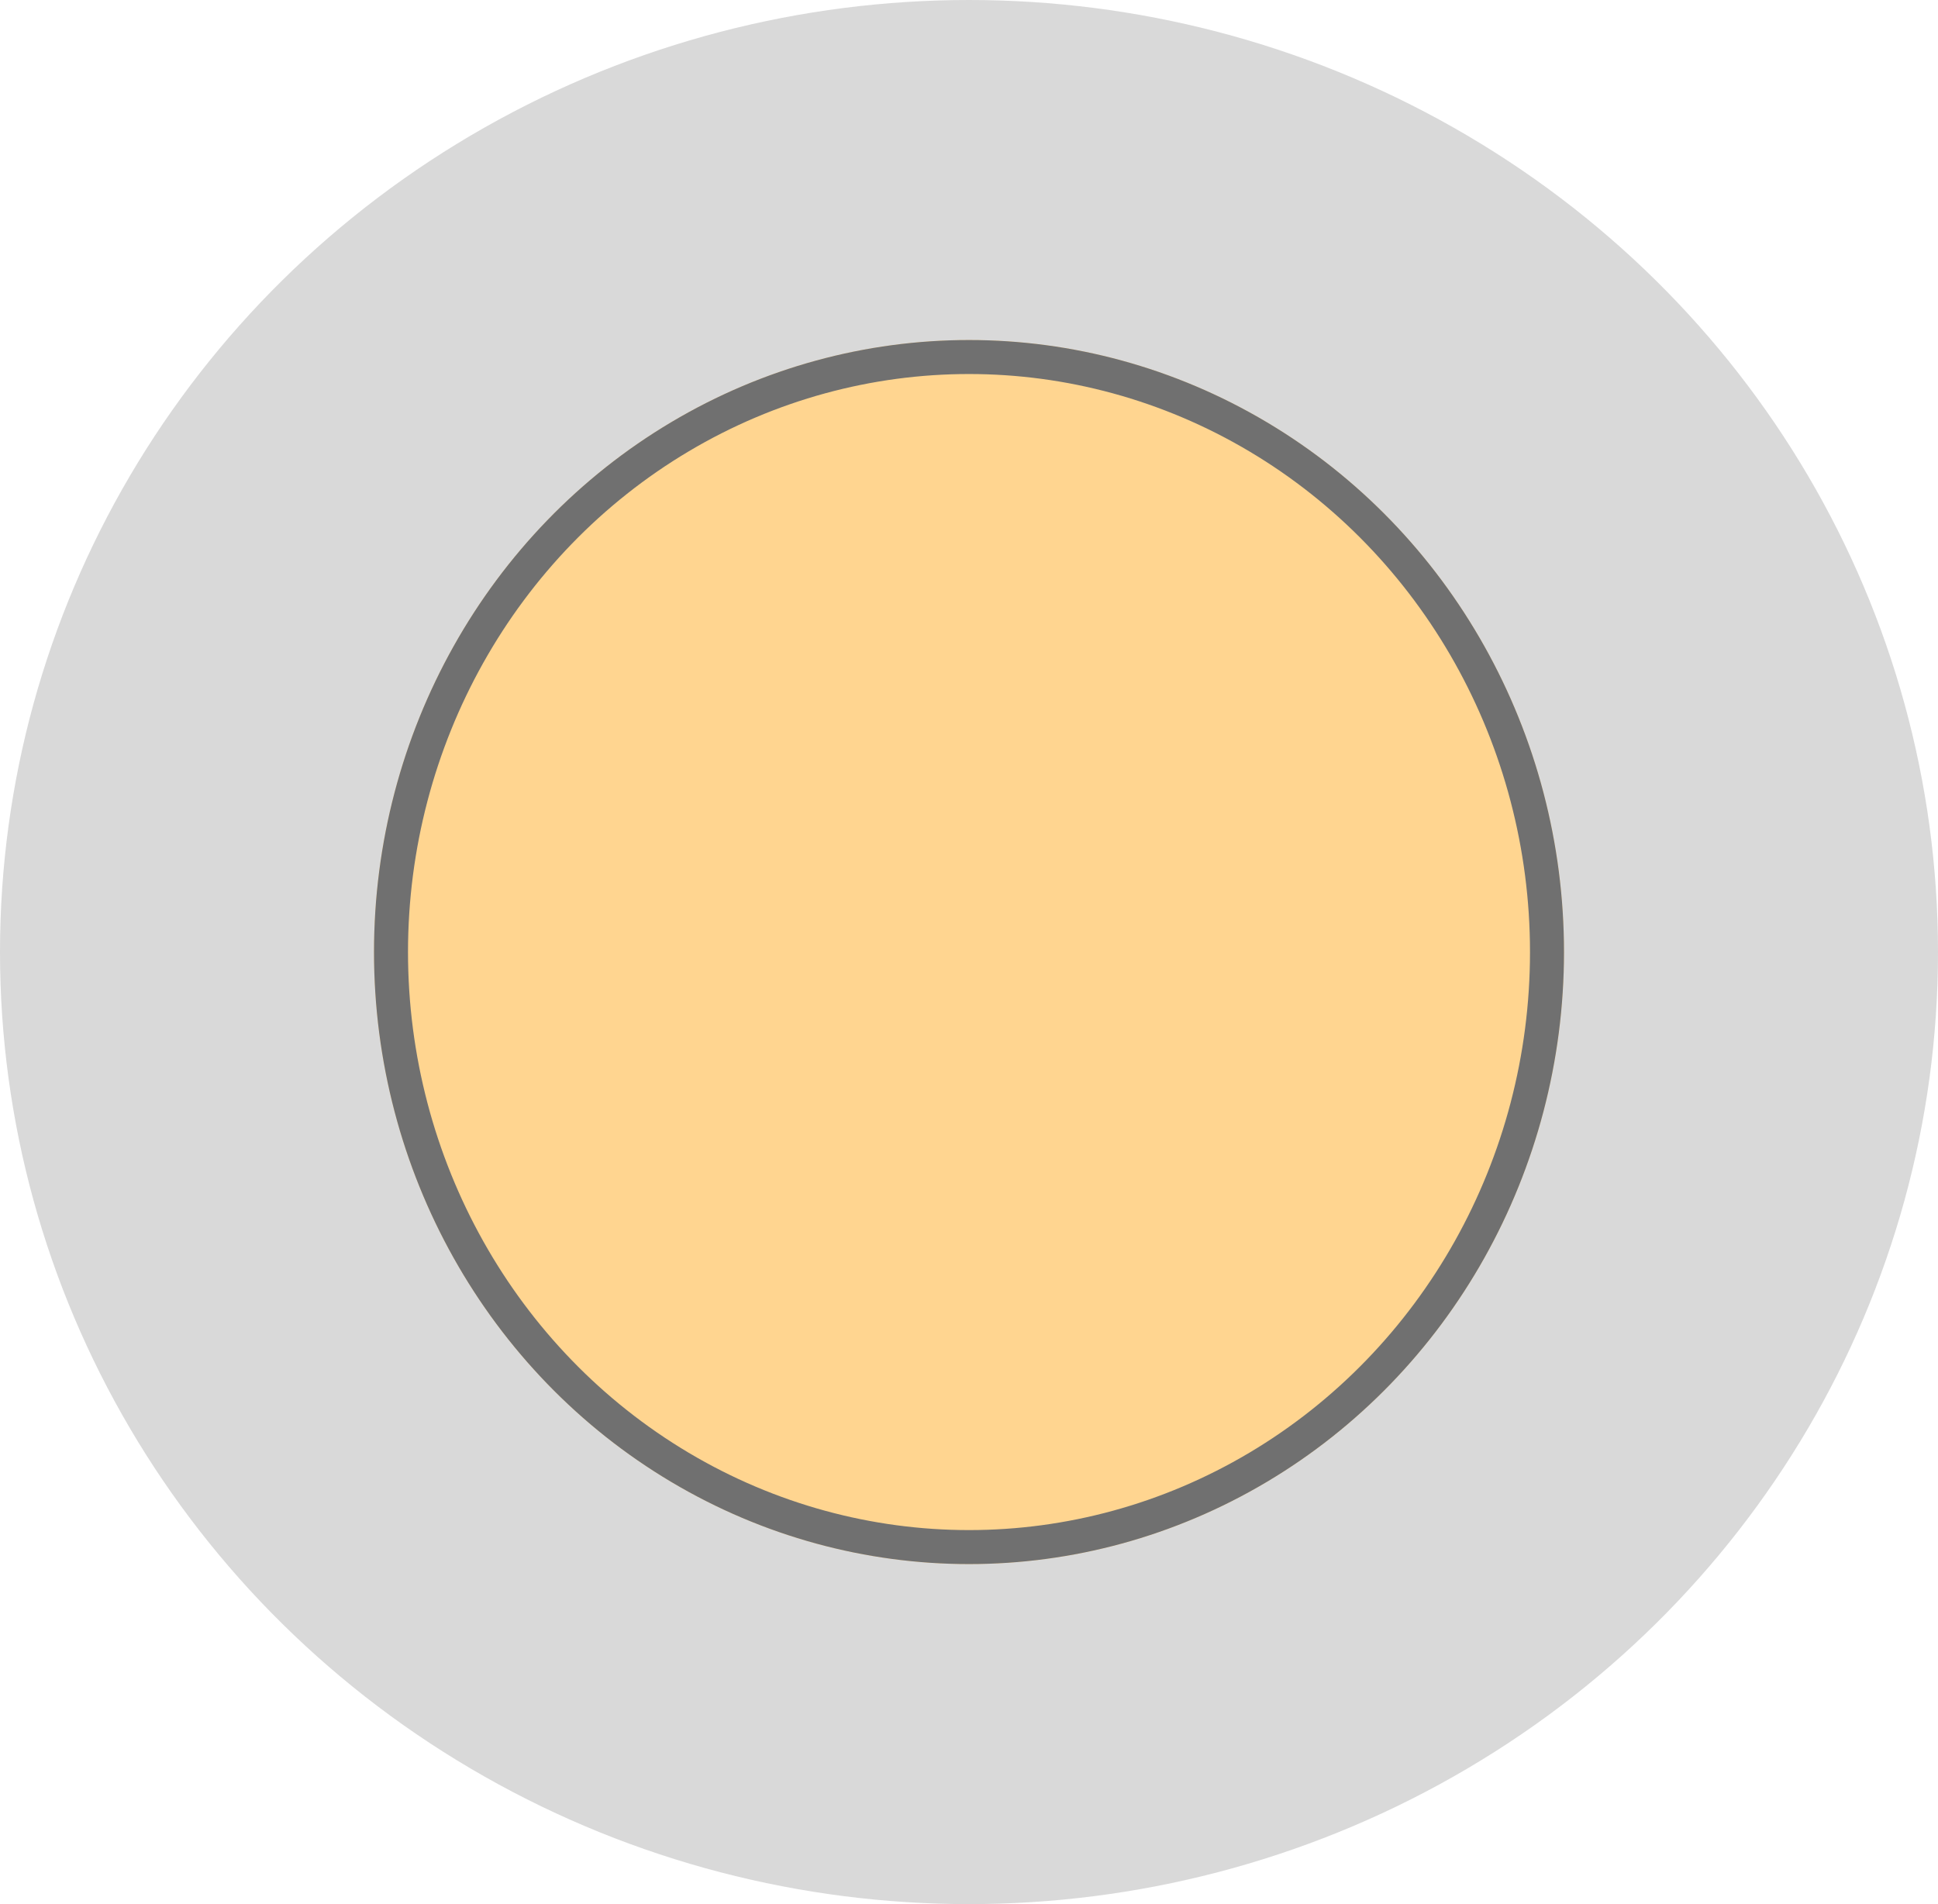 <svg xmlns="http://www.w3.org/2000/svg" viewBox="0 0 57 56"><defs><style>      .ldocls-1 {        fill: #d9d9d9;      }      .ldocls-2 {        fill: none;        stroke: #707070;      }      .ldocls-3 {        fill: #ffd590;      }    </style></defs><g><g id="Layer_1"><ellipse id="Ellipse_SELECT" class="ldocls-1" cx="28.5" cy="28" rx="28.5" ry="28"></ellipse><g id="Ellipse_INTEGRAL"><ellipse class="ldocls-3" cx="28.5" cy="28" rx="17.5" ry="18"></ellipse><ellipse class="ldocls-2" cx="28.5" cy="28" rx="17" ry="17.5"></ellipse></g></g></g></svg>